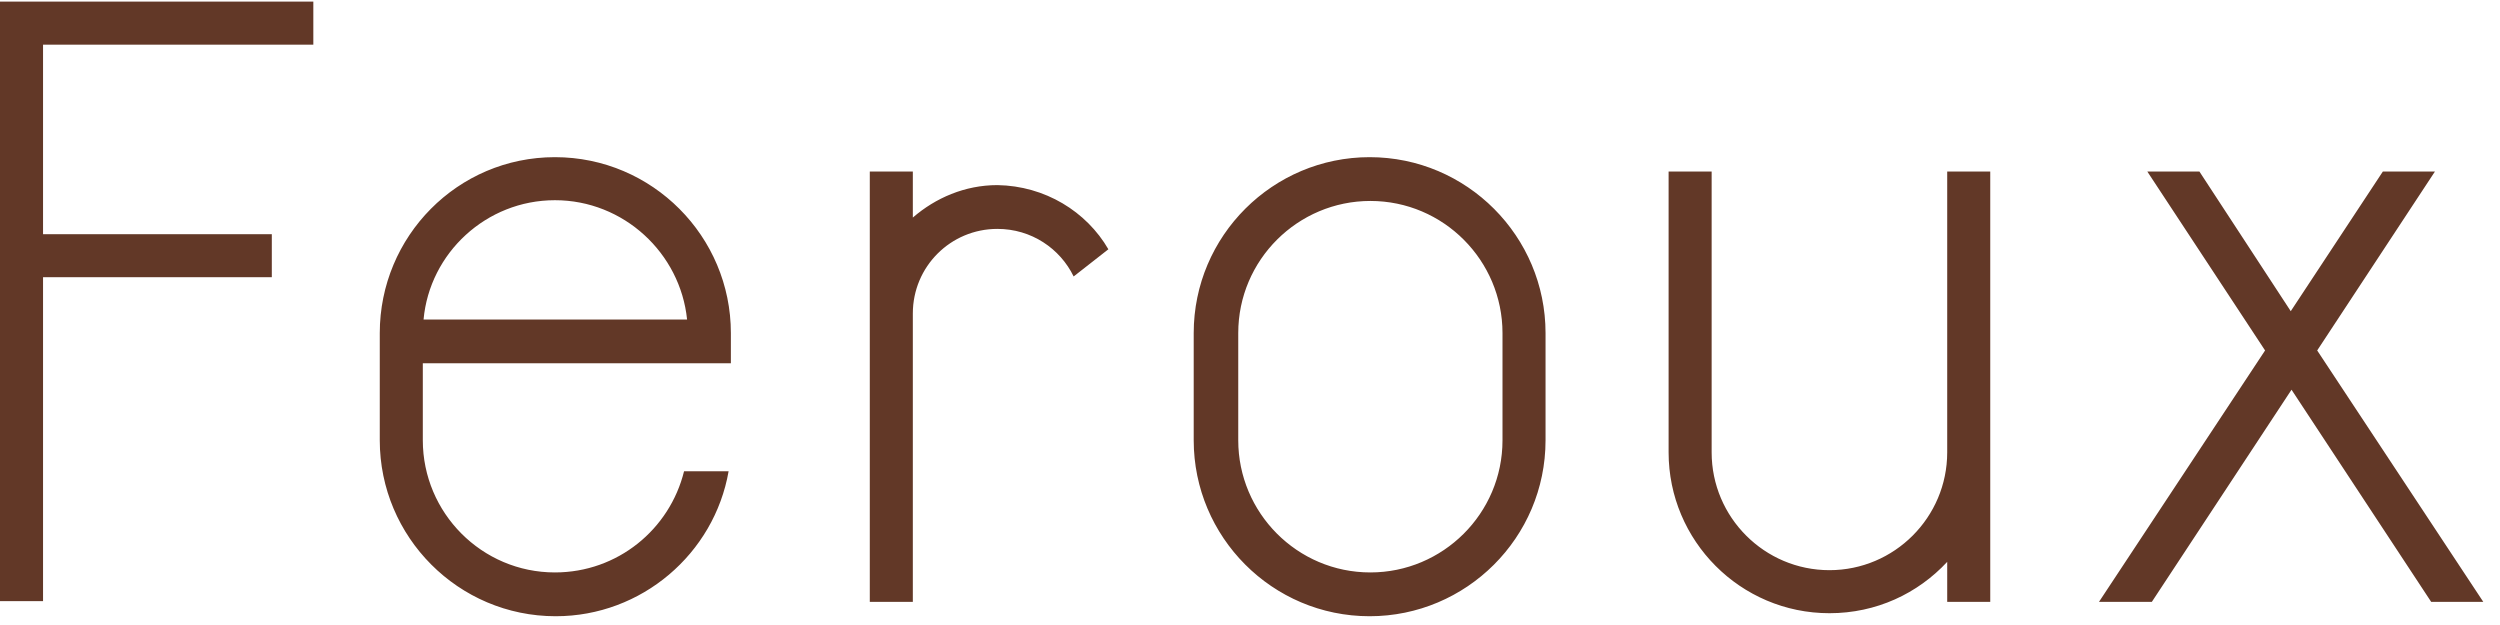 <svg width="120" height="30" viewBox="0 0 120 30" fill="none" xmlns="http://www.w3.org/2000/svg">
<path d="M116.697 28.89L109.993 18.706L103.288 28.89H100.751L108.724 16.822L103.07 8.232H105.571L109.956 14.937L114.378 8.232H116.878L111.225 16.822L119.198 28.89H116.697ZM2.066 2.144V11.241H13.047V13.306H2.066V28.854H0V0.078H15.04V2.144H2.066ZM87.813 29.434C83.536 29.434 80.093 25.954 80.093 21.714V8.232H82.159V21.714C82.159 24.831 84.696 27.368 87.813 27.368C90.93 27.368 93.466 24.831 93.466 21.714V8.232H95.532V28.89H93.466V26.969C92.053 28.491 90.06 29.434 87.813 29.434ZM72.12 21.134C72.12 24.65 69.257 27.477 65.778 27.477C62.263 27.477 59.436 24.613 59.436 21.134V15.988C59.436 12.473 62.299 9.646 65.778 9.646C69.293 9.646 72.12 12.509 72.12 15.988V21.134ZM65.742 7.544C61.103 7.544 57.298 11.313 57.298 15.988V21.134C57.298 25.773 61.067 29.579 65.742 29.579C70.381 29.579 74.186 25.809 74.186 21.134V15.988C74.186 11.349 70.417 7.544 65.742 7.544ZM53.202 11.965L51.535 13.27C50.883 11.929 49.506 10.987 47.875 10.987C45.628 10.987 43.816 12.799 43.816 15.046V28.89H41.75V8.232H43.816V10.443C44.903 9.501 46.316 8.885 47.875 8.885C50.158 8.921 52.151 10.153 53.202 11.965ZM26.637 9.61C29.935 9.61 32.654 12.146 32.98 15.336H20.331C20.621 12.146 23.339 9.61 26.637 9.61ZM35.082 17.438V15.988C35.082 11.349 31.312 7.544 26.637 7.544C21.962 7.544 18.229 11.349 18.229 15.988V21.134C18.229 25.773 21.998 29.579 26.674 29.579C30.805 29.579 34.284 26.571 34.973 22.62H32.835C32.146 25.411 29.645 27.477 26.637 27.477C23.122 27.477 20.295 24.613 20.295 21.134V17.438H35.082Z" fill="#623827"/>
</svg>
